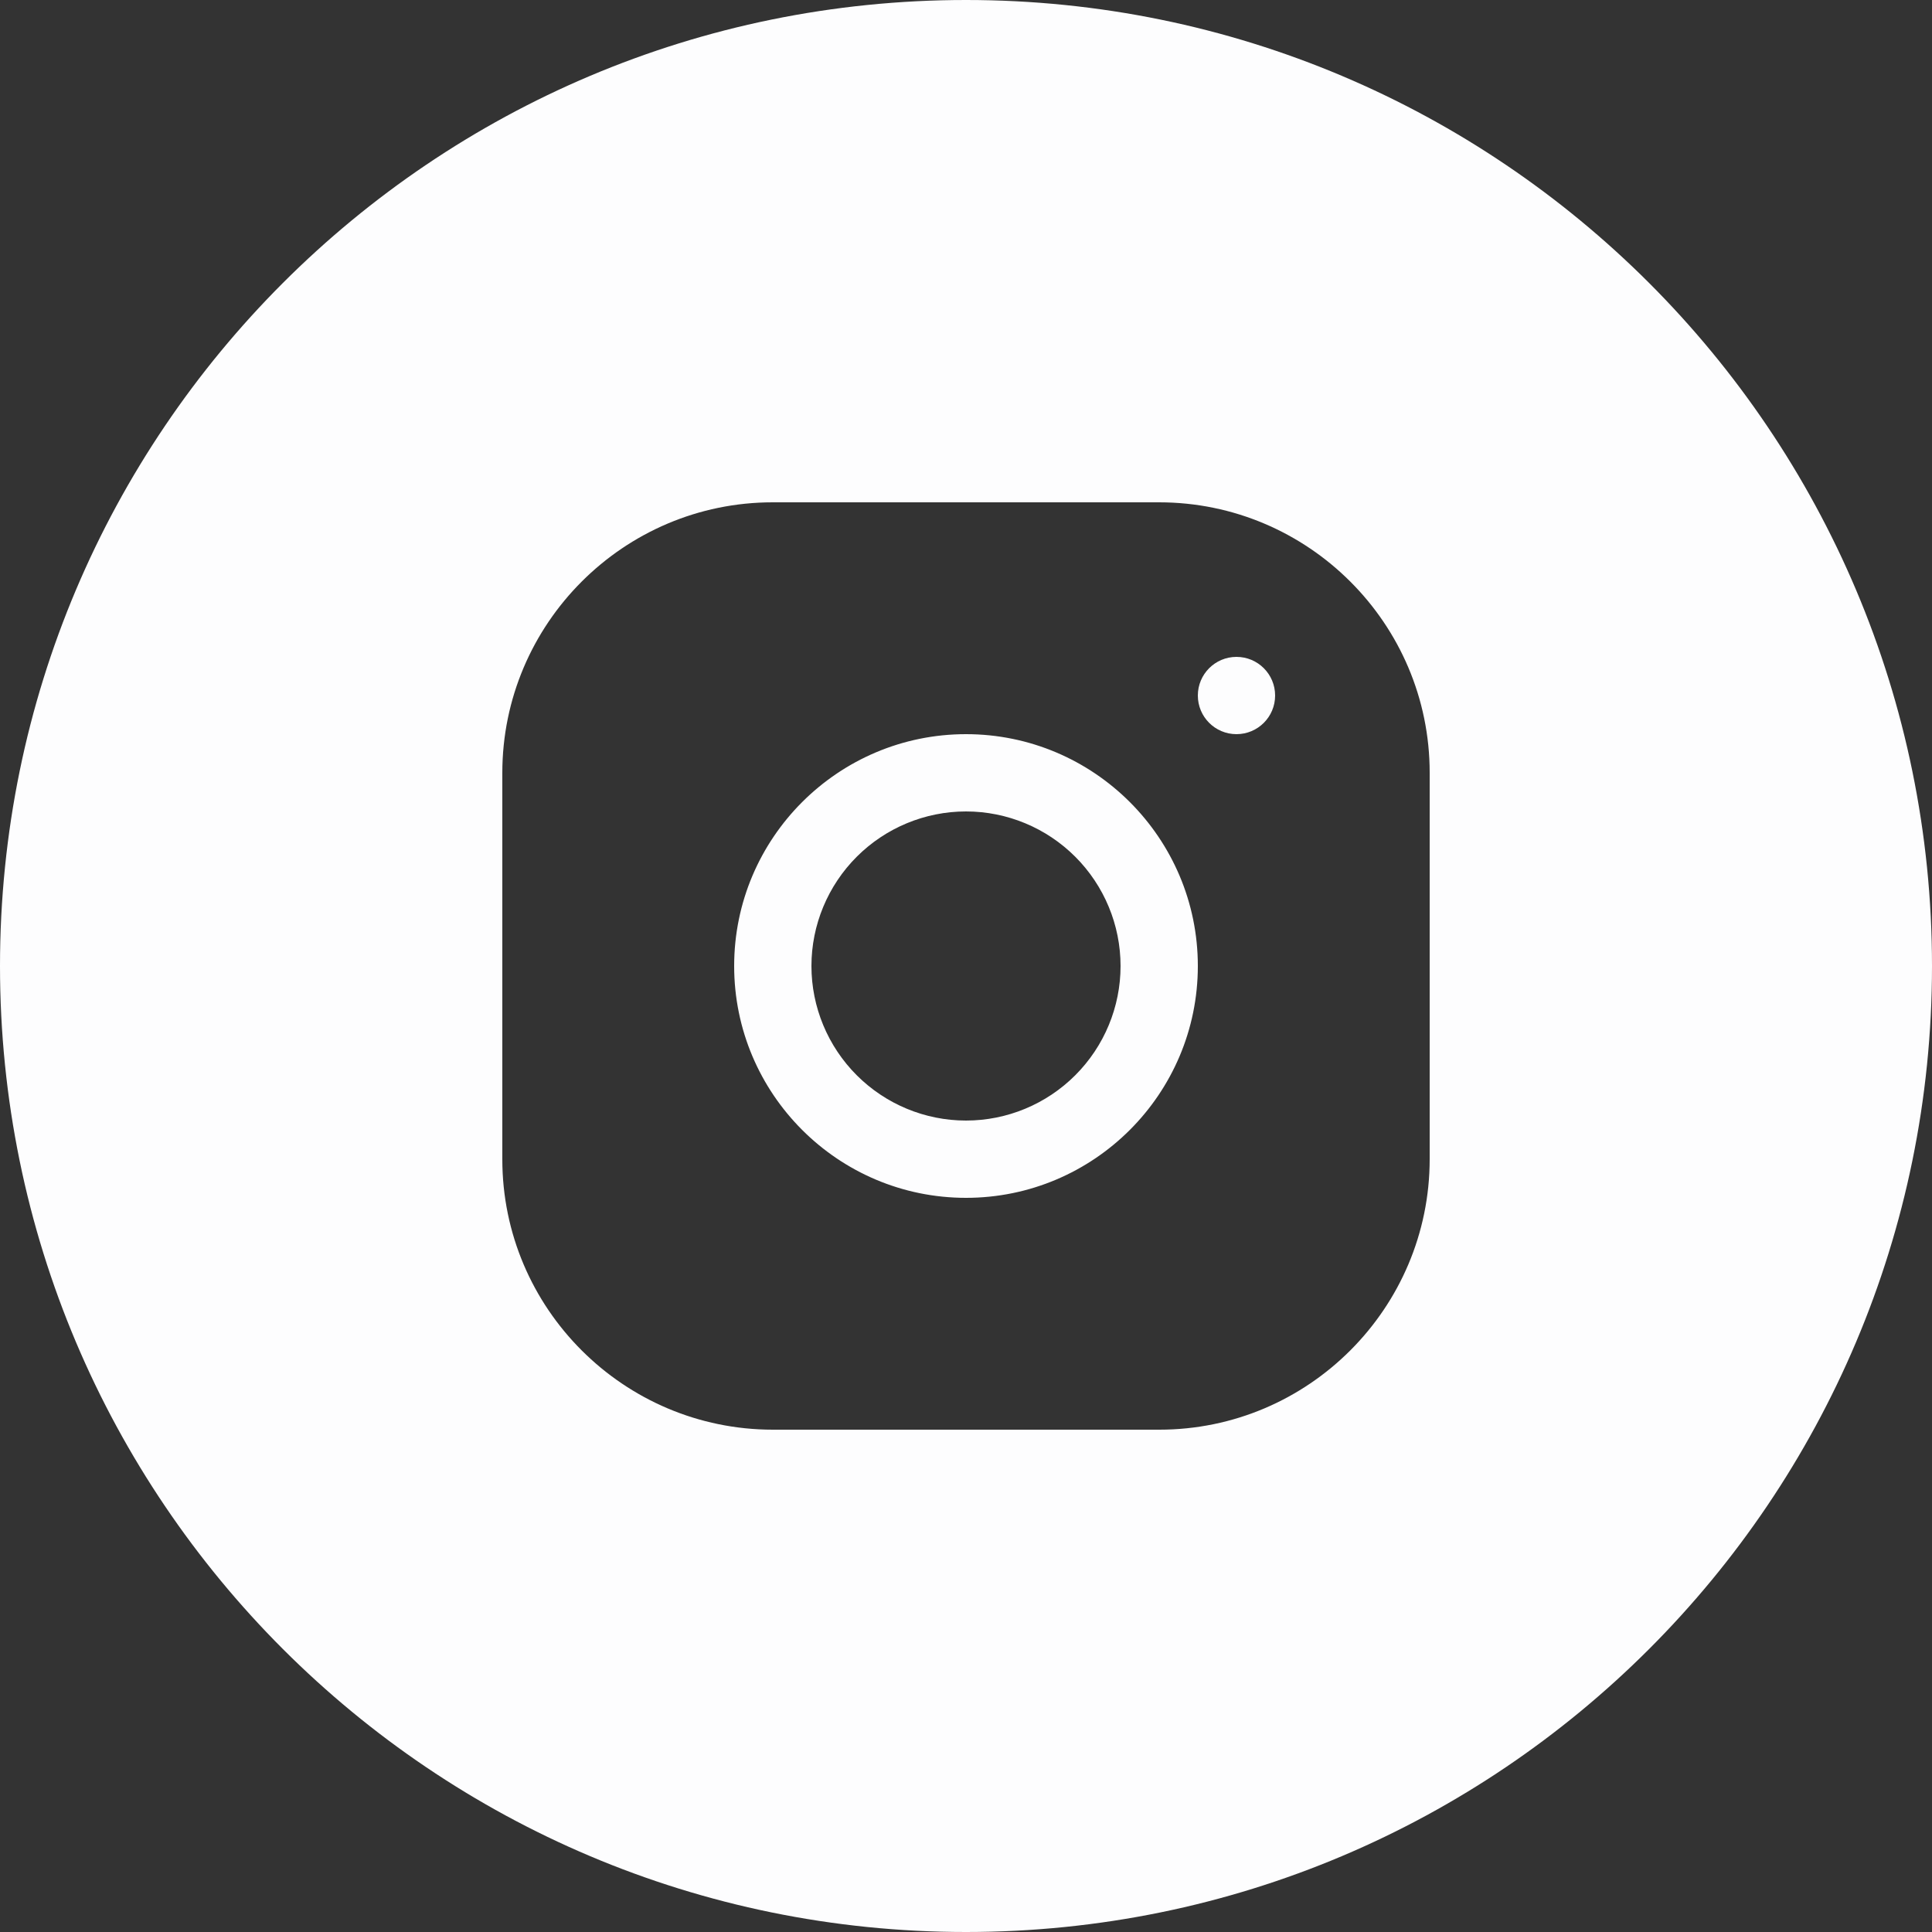 <svg width="20" height="20" viewBox="0 0 20 20" fill="none" xmlns="http://www.w3.org/2000/svg">
<rect x="0" y="0" width="20" height="20" fill="#333333" stroke="none"/>
<path fill-rule="evenodd" clip-rule="evenodd" d="M10 20C15.523 20 20 15.523 20 10C20 4.477 15.523 0 10 0C4.477 0 0 4.477 0 10C0 15.523 4.477 20 10 20ZM5.2 8.001C5.2 6.457 6.456 5.2 7.999 5.2H11.999C13.543 5.2 14.8 6.456 14.8 7.999V11.999C14.8 13.543 13.544 14.8 12.001 14.8H8.001C6.457 14.8 5.2 13.544 5.2 12.001V8.001ZM13.2 7.2C13.2 6.979 13.021 6.8 12.8 6.8C12.579 6.8 12.4 6.979 12.4 7.2C12.4 7.421 12.579 7.6 12.8 7.6C13.021 7.6 13.2 7.421 13.2 7.2ZM12.4 10C12.4 8.676 11.324 7.6 10 7.6C8.676 7.6 7.6 8.676 7.6 10C7.6 11.324 8.676 12.4 10 12.4C11.324 12.4 12.4 11.324 12.4 10ZM8.869 8.869C9.169 8.569 9.576 8.4 10 8.4C10.424 8.4 10.831 8.569 11.131 8.869C11.431 9.169 11.6 9.576 11.6 10C11.6 10.424 11.431 10.831 11.131 11.131C10.831 11.431 10.424 11.6 10 11.6C9.576 11.6 9.169 11.431 8.869 11.131C8.569 10.831 8.4 10.424 8.4 10C8.4 9.576 8.569 9.169 8.869 8.869Z" fill="#FDFDFE"/>
</svg>
